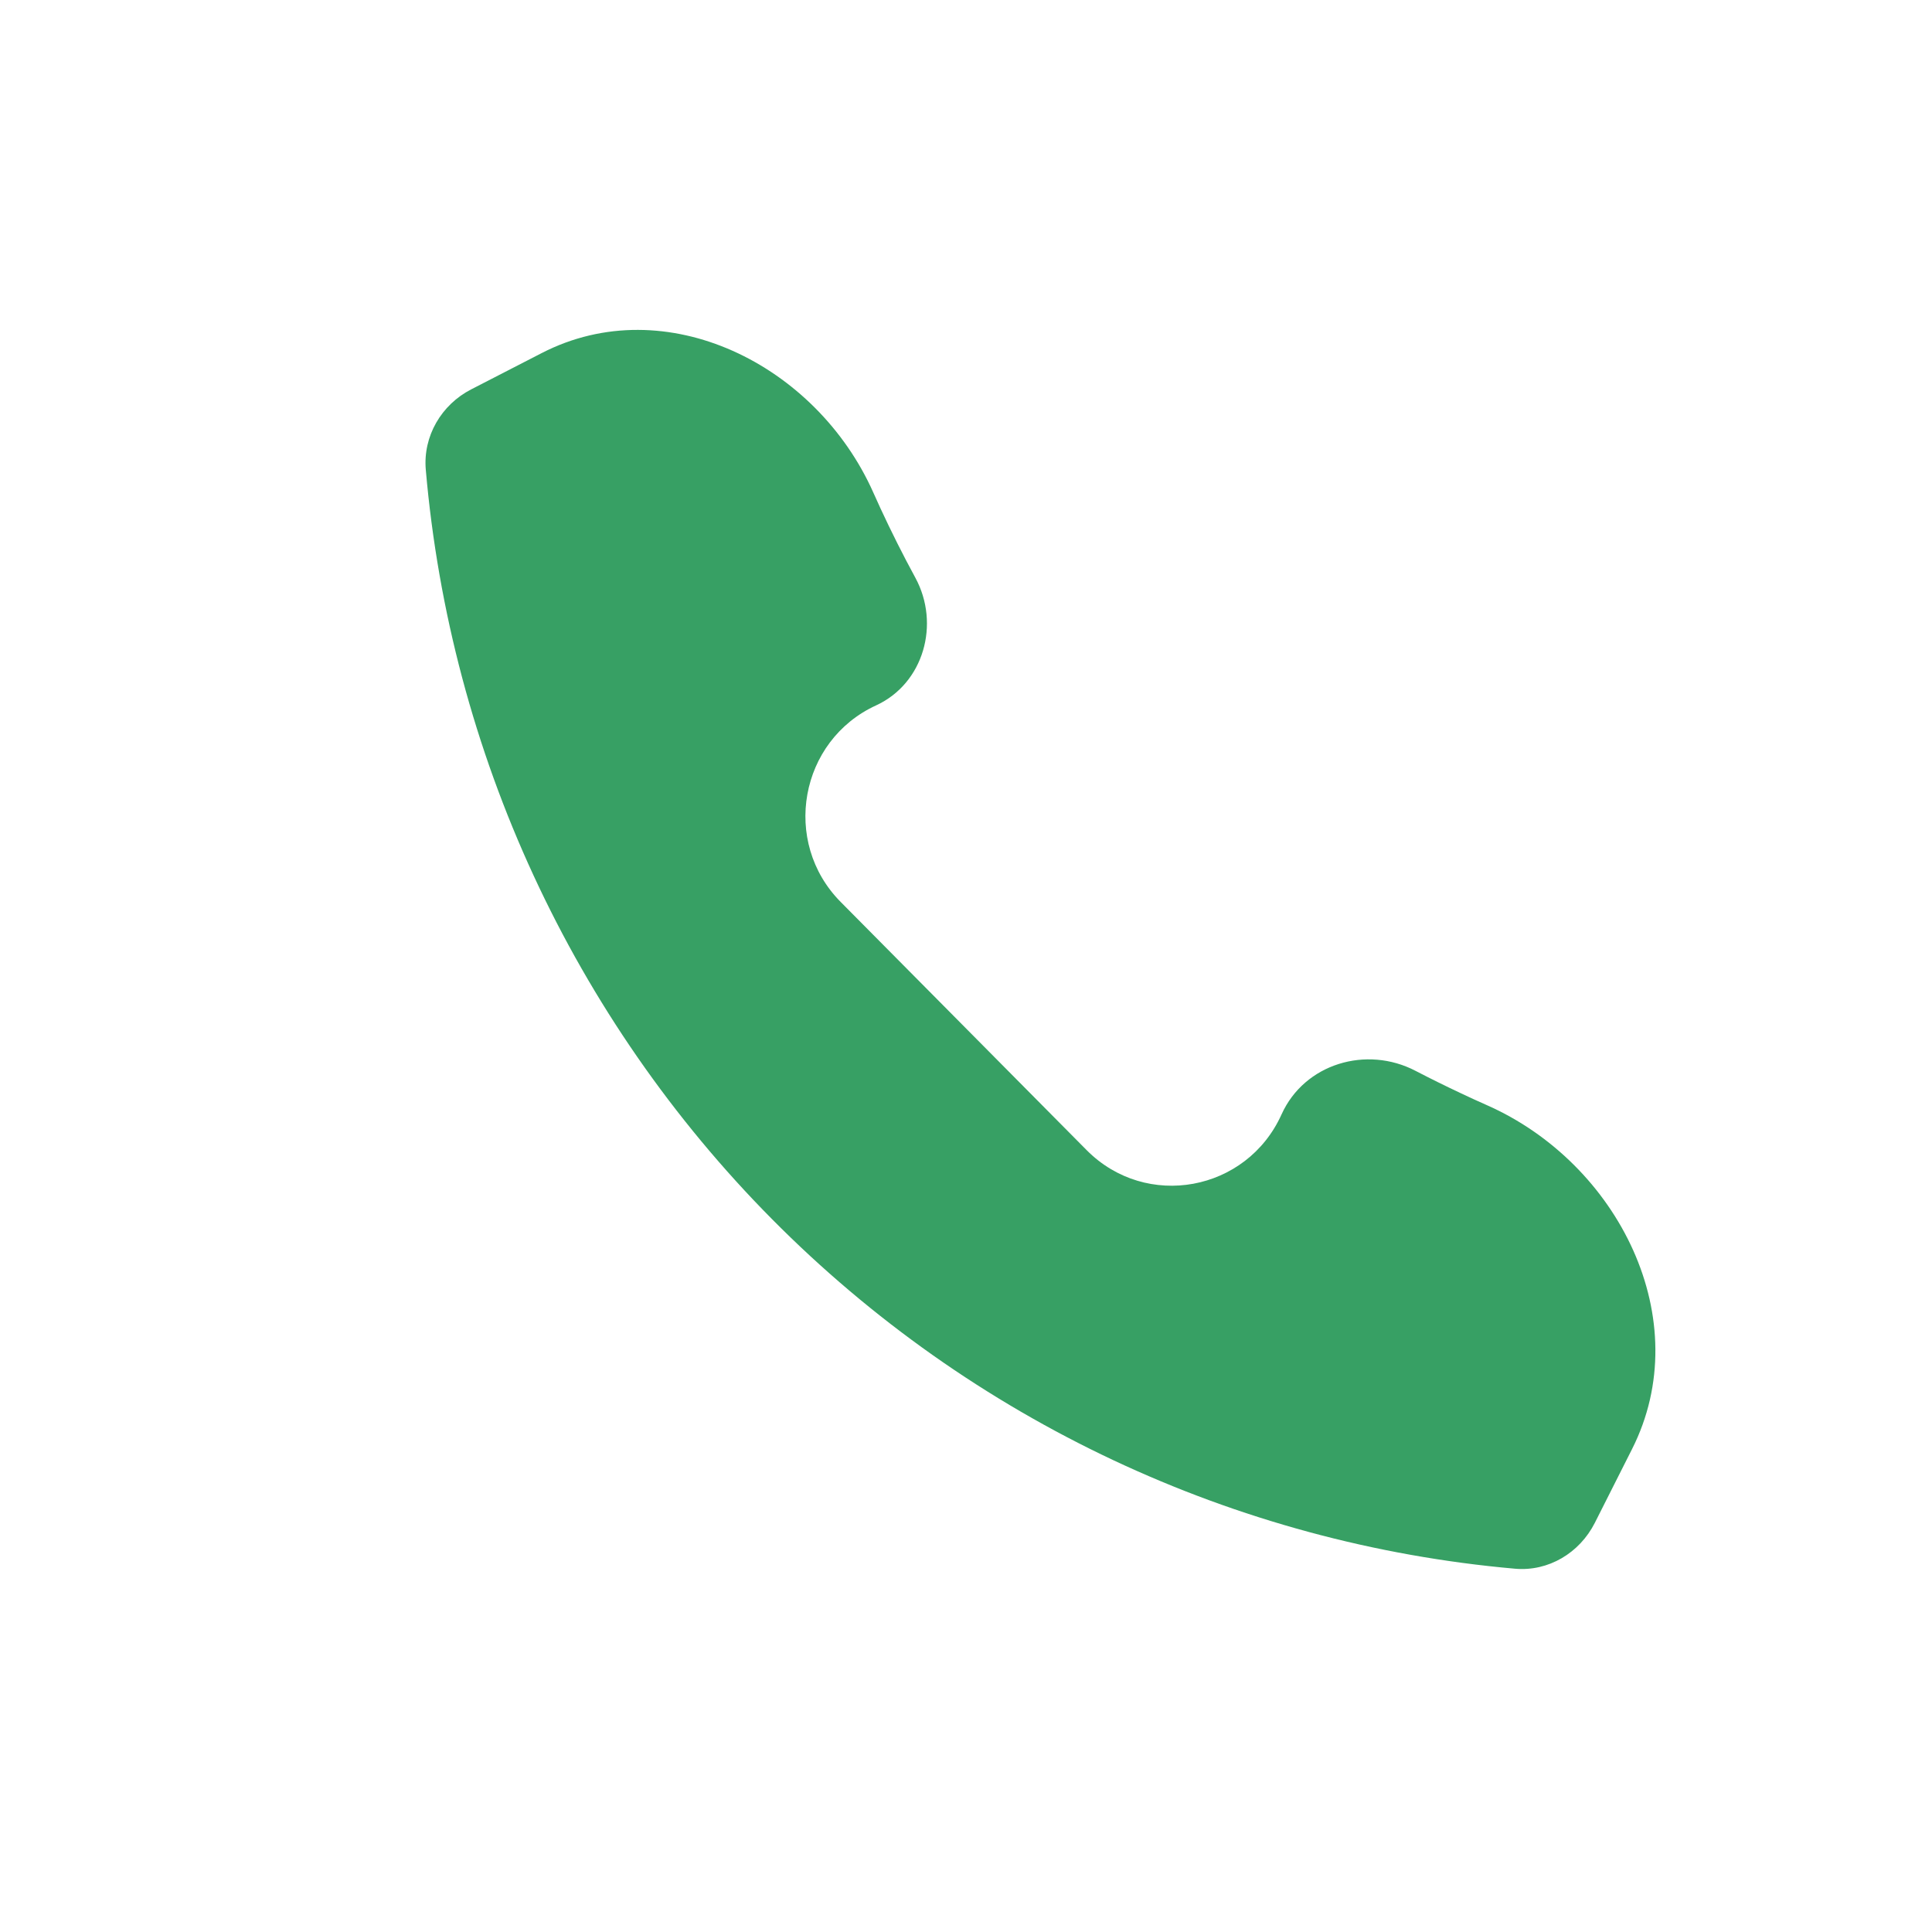 <svg width="28" height="28" viewBox="0 0 28 28" fill="none" xmlns="http://www.w3.org/2000/svg">
<g opacity="0.9">
<path fill-rule="evenodd" clip-rule="evenodd" d="M21.159 15.838C20.942 15.736 20.728 15.63 20.516 15.52C19.804 15.148 18.905 15.415 18.573 16.151C18.068 17.271 16.61 17.538 15.748 16.668L12.184 13.072C11.322 12.203 11.587 10.732 12.697 10.223C13.386 9.906 13.63 9.044 13.266 8.373C13.087 8.044 12.918 7.707 12.759 7.364C12.725 7.29 12.691 7.215 12.657 7.139C11.83 5.282 9.651 4.192 7.853 5.116L6.829 5.643C6.397 5.865 6.128 6.321 6.171 6.809C6.527 10.912 8.304 14.758 11.191 17.671C14.078 20.583 17.89 22.376 21.957 22.735C22.44 22.778 22.892 22.507 23.113 22.071L23.652 21.003C24.599 19.129 23.456 16.857 21.545 16.015C21.416 15.958 21.287 15.899 21.159 15.838Z" fill="#219653"/>
</g>
</svg>
